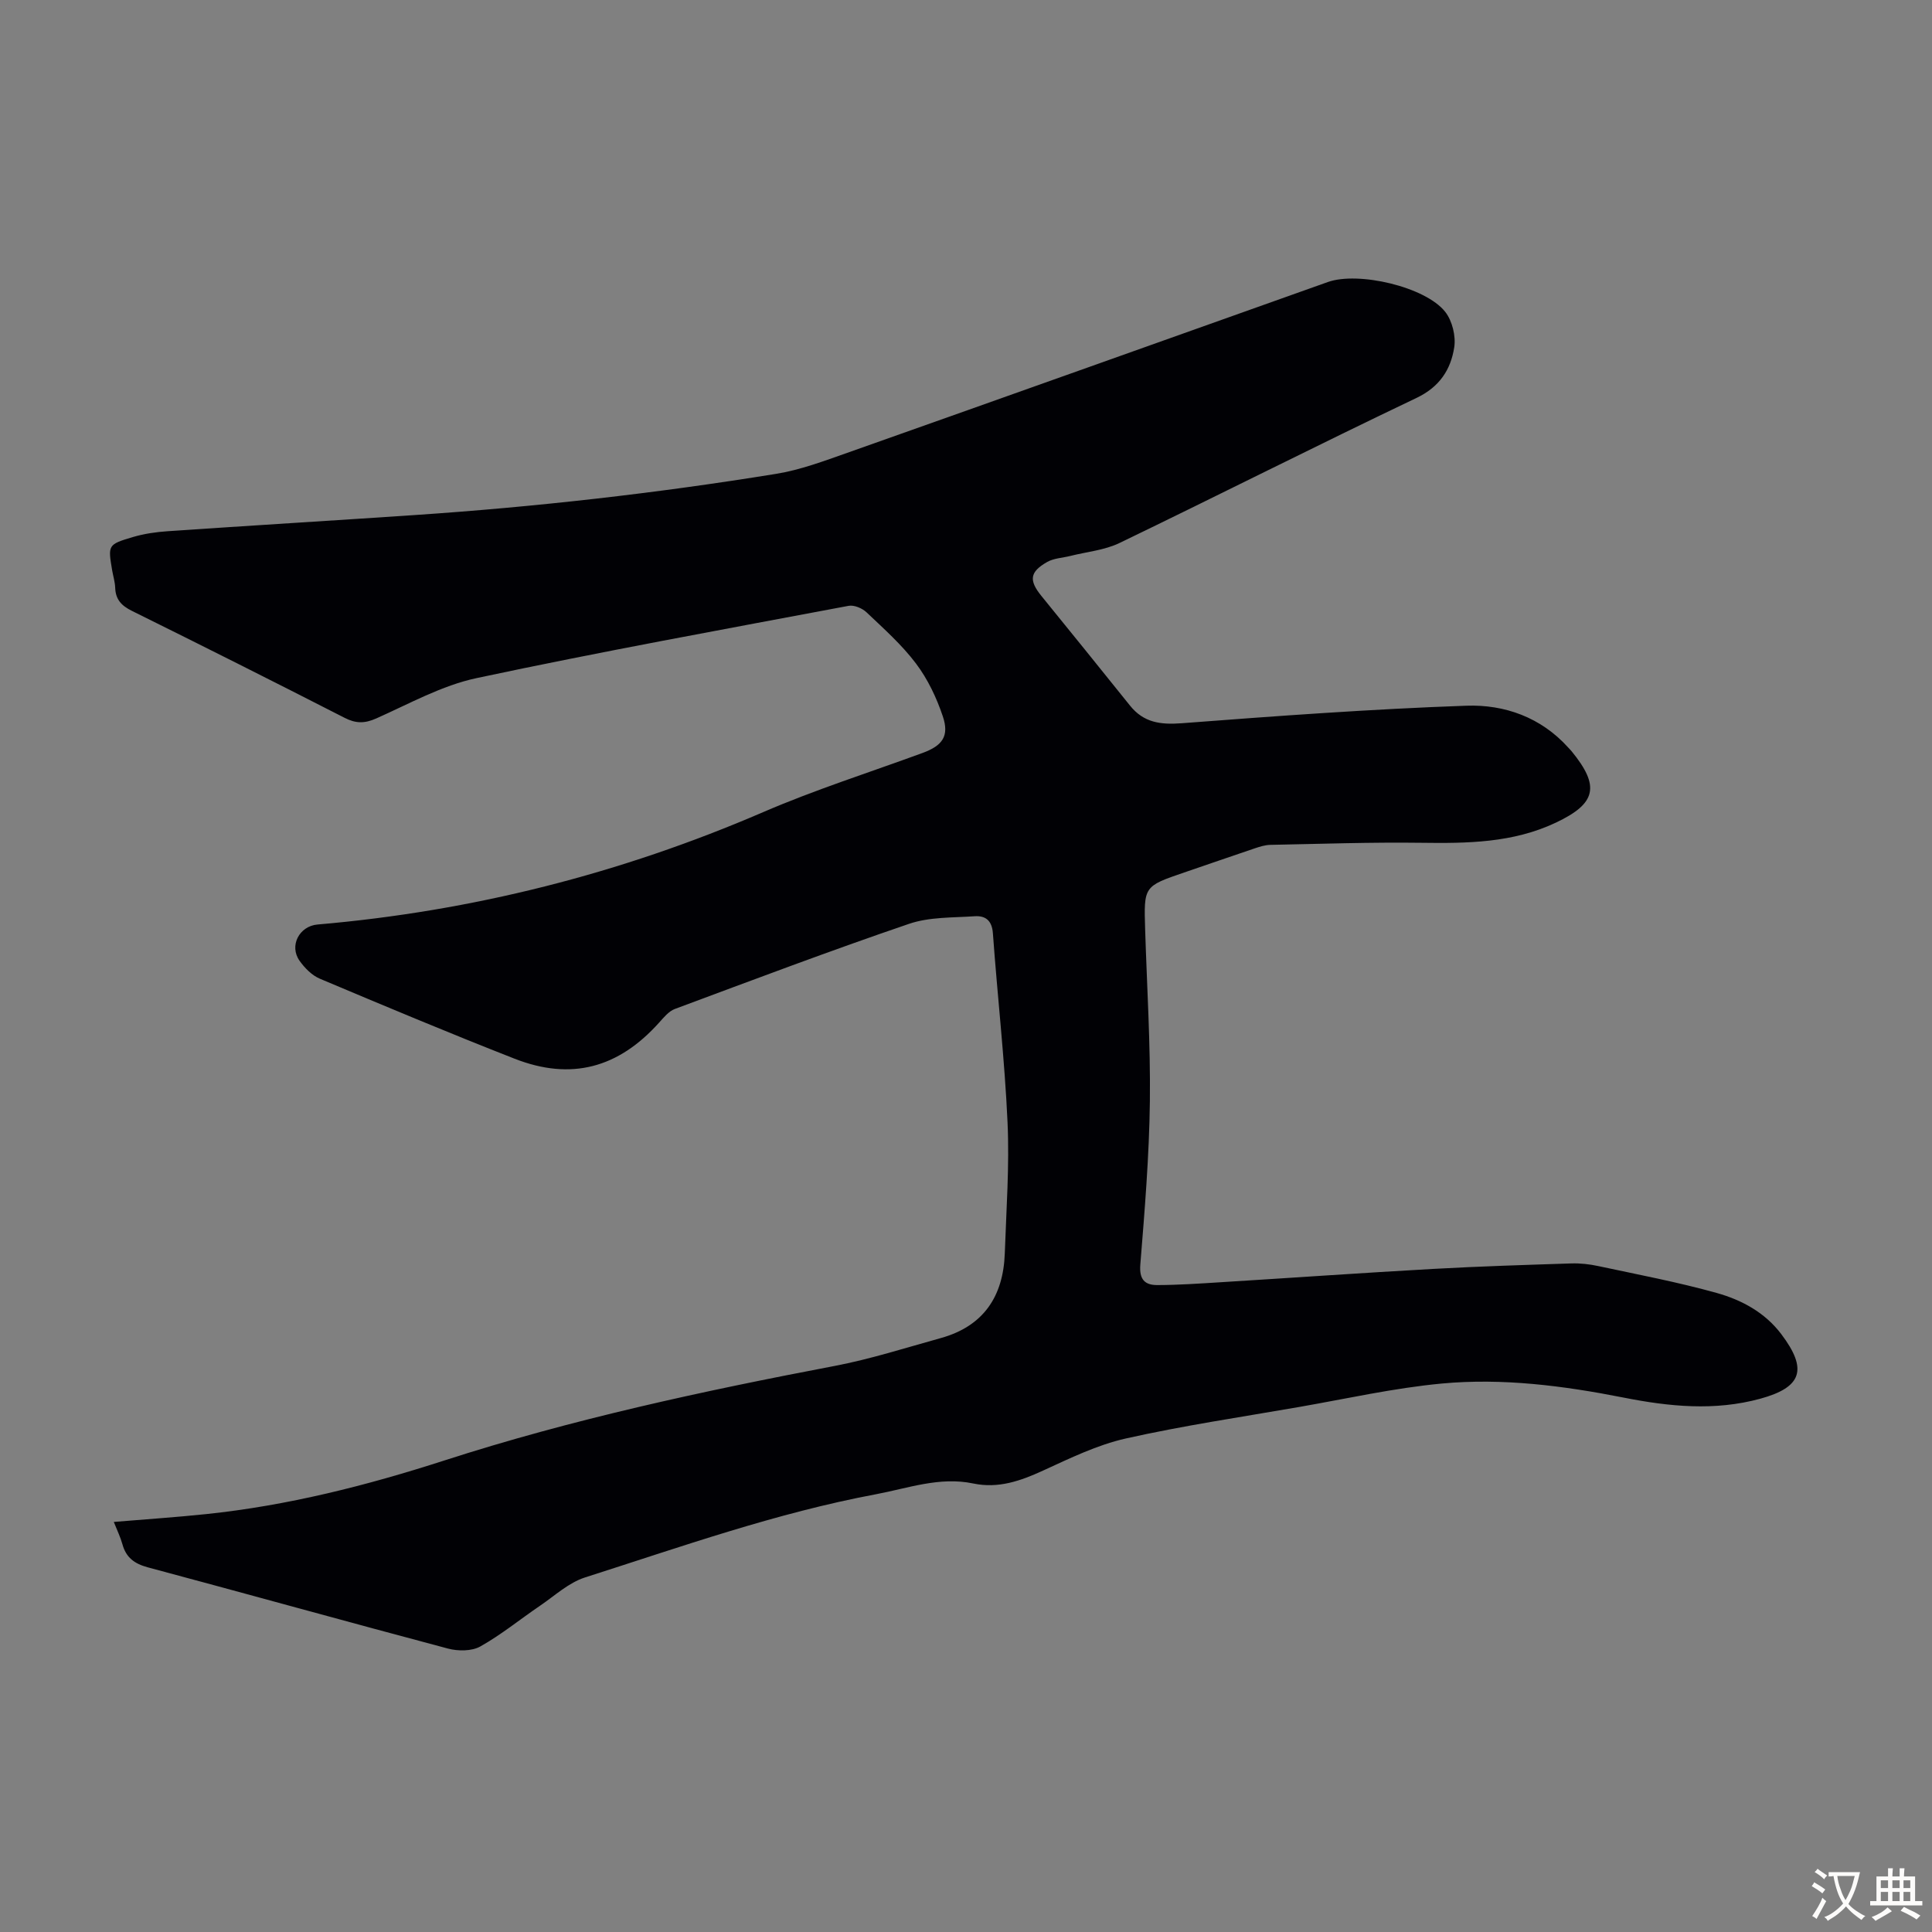 <svg enable-background="new 0 0 400 400" viewBox="0 0 400 400" xmlns="http://www.w3.org/2000/svg"><rect x="0" y="0" width="400" height="400" fill="#808080" stroke="none"/><path d="m23.56 315.1c6.67-.56 12.9-.97 19.1-1.62 16.87-1.76 33.21-5.9 49.32-11.1 26.44-8.54 53.53-14.38 80.79-19.57 7.44-1.42 14.71-3.75 22.02-5.78 8.83-2.45 12.93-8.63 13.24-17.51.31-9.05.98-18.13.57-27.15-.59-13.06-2.09-26.08-3.03-39.13-.19-2.68-1.55-3.69-3.78-3.54-4.55.31-9.36.13-13.58 1.57-16.28 5.55-32.38 11.63-48.5 17.63-1.25.47-2.28 1.74-3.23 2.8-8.45 9.43-18.24 12.08-29.95 7.49-13.53-5.3-26.93-10.92-40.31-16.56-1.64-.69-3.13-2.21-4.19-3.7-2.22-3.12-.06-7.2 3.71-7.52 32.02-2.75 62.74-10.53 92.27-23.27 10.76-4.64 21.98-8.21 33-12.25 4.11-1.51 5.57-3.48 4.19-7.58-1.29-3.85-3.12-7.71-5.56-10.94-2.94-3.9-6.68-7.22-10.25-10.61-.89-.84-2.56-1.54-3.69-1.33-25.71 4.84-51.47 9.51-77.05 14.97-7.19 1.53-13.94 5.32-20.76 8.35-2.39 1.06-4.22 1.06-6.54-.13-14.63-7.48-29.32-14.86-44.05-22.15-2.15-1.07-3.36-2.34-3.45-4.76-.04-1.22-.42-2.42-.63-3.63-.88-5.24-.91-5.35 4.29-6.89 2.33-.69 4.81-1.05 7.25-1.21 16.96-1.16 33.94-2.19 50.9-3.33 25.13-1.69 50.14-4.51 75-8.54 5.02-.81 9.91-2.65 14.74-4.35 33.19-11.74 66.35-23.57 99.52-35.37 6.29-2.24 20.22.98 24.3 6.18 1.46 1.86 2.23 5.03 1.86 7.37-.72 4.58-3.02 8.16-7.79 10.44-20.59 9.81-40.94 20.12-61.48 30.03-3.12 1.51-6.81 1.83-10.24 2.7-1.6.4-3.4.46-4.78 1.25-3.61 2.06-3.79 3.8-1.19 7.01 6.13 7.56 12.27 15.11 18.35 22.71 2.83 3.54 6.32 3.99 10.71 3.66 19.62-1.5 39.26-2.94 58.93-3.63 7.9-.28 15.46 2.4 21.1 8.67.22.25.47.48.68.74 5.95 7.27 5.13 10.84-3.25 14.8-8.9 4.21-18.33 4.3-27.91 4.17-10.4-.14-20.8.23-31.2.43-1.09.02-2.2.38-3.25.73-4.87 1.64-9.72 3.33-14.59 4.99-8.36 2.86-8.36 2.85-8.08 11.81.37 11.86 1.12 23.72.98 35.57-.14 11.28-1.07 22.56-1.98 33.81-.25 3.1.96 4.24 3.52 4.23 4.34-.01 8.67-.31 13.01-.58 14.73-.91 29.45-1.95 44.18-2.77 9.49-.53 19-.82 28.5-1.13 1.87-.06 3.79.15 5.62.55 8.19 1.75 16.43 3.31 24.49 5.56 5.16 1.44 9.98 4.02 13.38 8.52 5.52 7.3 4.31 11.01-4.35 13.38-9.44 2.58-18.86 1.63-28.27-.23-12.46-2.46-25.06-4.09-37.7-2.91-9.88.93-19.64 3.13-29.44 4.84-12.01 2.09-24.09 3.87-35.97 6.54-5.91 1.33-11.54 4.09-17.11 6.64-4.67 2.14-9.25 3.76-14.45 2.67-6.95-1.46-13.49.98-20.15 2.23-20.62 3.86-40.35 10.88-60.25 17.23-3.37 1.08-6.25 3.78-9.28 5.84-4.14 2.81-8.05 6.02-12.39 8.45-1.78.99-4.6.98-6.68.43-20.74-5.51-41.42-11.27-62.15-16.82-2.79-.75-4.51-2.04-5.26-4.8-.4-1.45-1.05-2.76-1.78-4.6z" fill="#010105"/><g fill="#fcfbfa"><path d="m377.9 391.2c-.2.3-.4.5-.6.8-.7-.6-1.4-1-2.2-1.5.2-.3.4-.5.5-.8.6.4 1.4.8 2.3 1.5zm-1.8 6.1c-.2-.2-.5-.4-.9-.6.4-.6.8-1.2 1.2-1.9s.7-1.3.9-1.9c.3.3.5.5.8.7-.7 1.3-1.4 2.6-2 3.7zm2.2-9c-.3.3-.5.5-.6.8-.6-.6-1.3-1.1-2-1.5.3-.3.5-.5.6-.7.6.5 1.3.9 2 1.4zm.3.2v-.9h2 4.5c-.3 1.3-.6 2.5-1 3.6s-.9 2.1-1.4 3c.4.5 1 1 1.6 1.4s1.2.8 1.9 1.1c-.3.2-.5.4-.8.8-.4-.3-1-.7-1.6-1.2s-1.2-1.1-1.6-1.6c-.5.6-1.1 1.1-1.7 1.6s-1.4.9-2.1 1.4c-.1-.3-.3-.5-.7-.8.6-.2 1.2-.5 1.9-1s1.4-1.1 2-1.8c-.5-.8-.9-1.6-1.2-2.5s-.6-2-.8-3.2c-.4.1-.7.1-1 .1zm2.5 2.7c.3 1 .7 1.7 1 2.2.3-.5.6-1.1 1-2s.6-1.9.9-3h-3.2-.4c.1.9.3 1.8.7 2.8z"/><path d="m396.5 388.5v1.5 3.6h1.5v.9c-.4 0-1 0-1.7 0h-7.9c-.5 0-.9 0-1.2 0v-.9h1.3v-3.5c0-.7 0-1.2 0-1.6h2.4c0-.8 0-1.4 0-1.7h1c0 .3-.1.8-.1 1.7h1.5c0-.8 0-1.4 0-1.7h1c0 .3-.1.9-.1 1.7zm-8.2 9.2c-.2-.3-.5-.5-.8-.8.8-.3 1.4-.6 1.9-.9s1-.7 1.4-1.1c.3.3.6.5.9.8-1.6 1-2.8 1.6-3.4 2zm2.6-6.8v-1.6h-1.5v1.6zm0 2.7v-1.9h-1.5v1.9zm2.4-2.7v-1.6h-1.5v1.6zm0 2.7v-1.9h-1.5v1.9zm.2 2 .7-.8c.4.2.9.5 1.6.8s1.3.7 1.8 1c-.3.3-.5.5-.8.8-.4-.3-1.5-1-3.3-1.8zm2-4.7v-1.6h-1.4v1.6zm0 2.7v-1.9h-1.4v1.9z"/></g></svg>